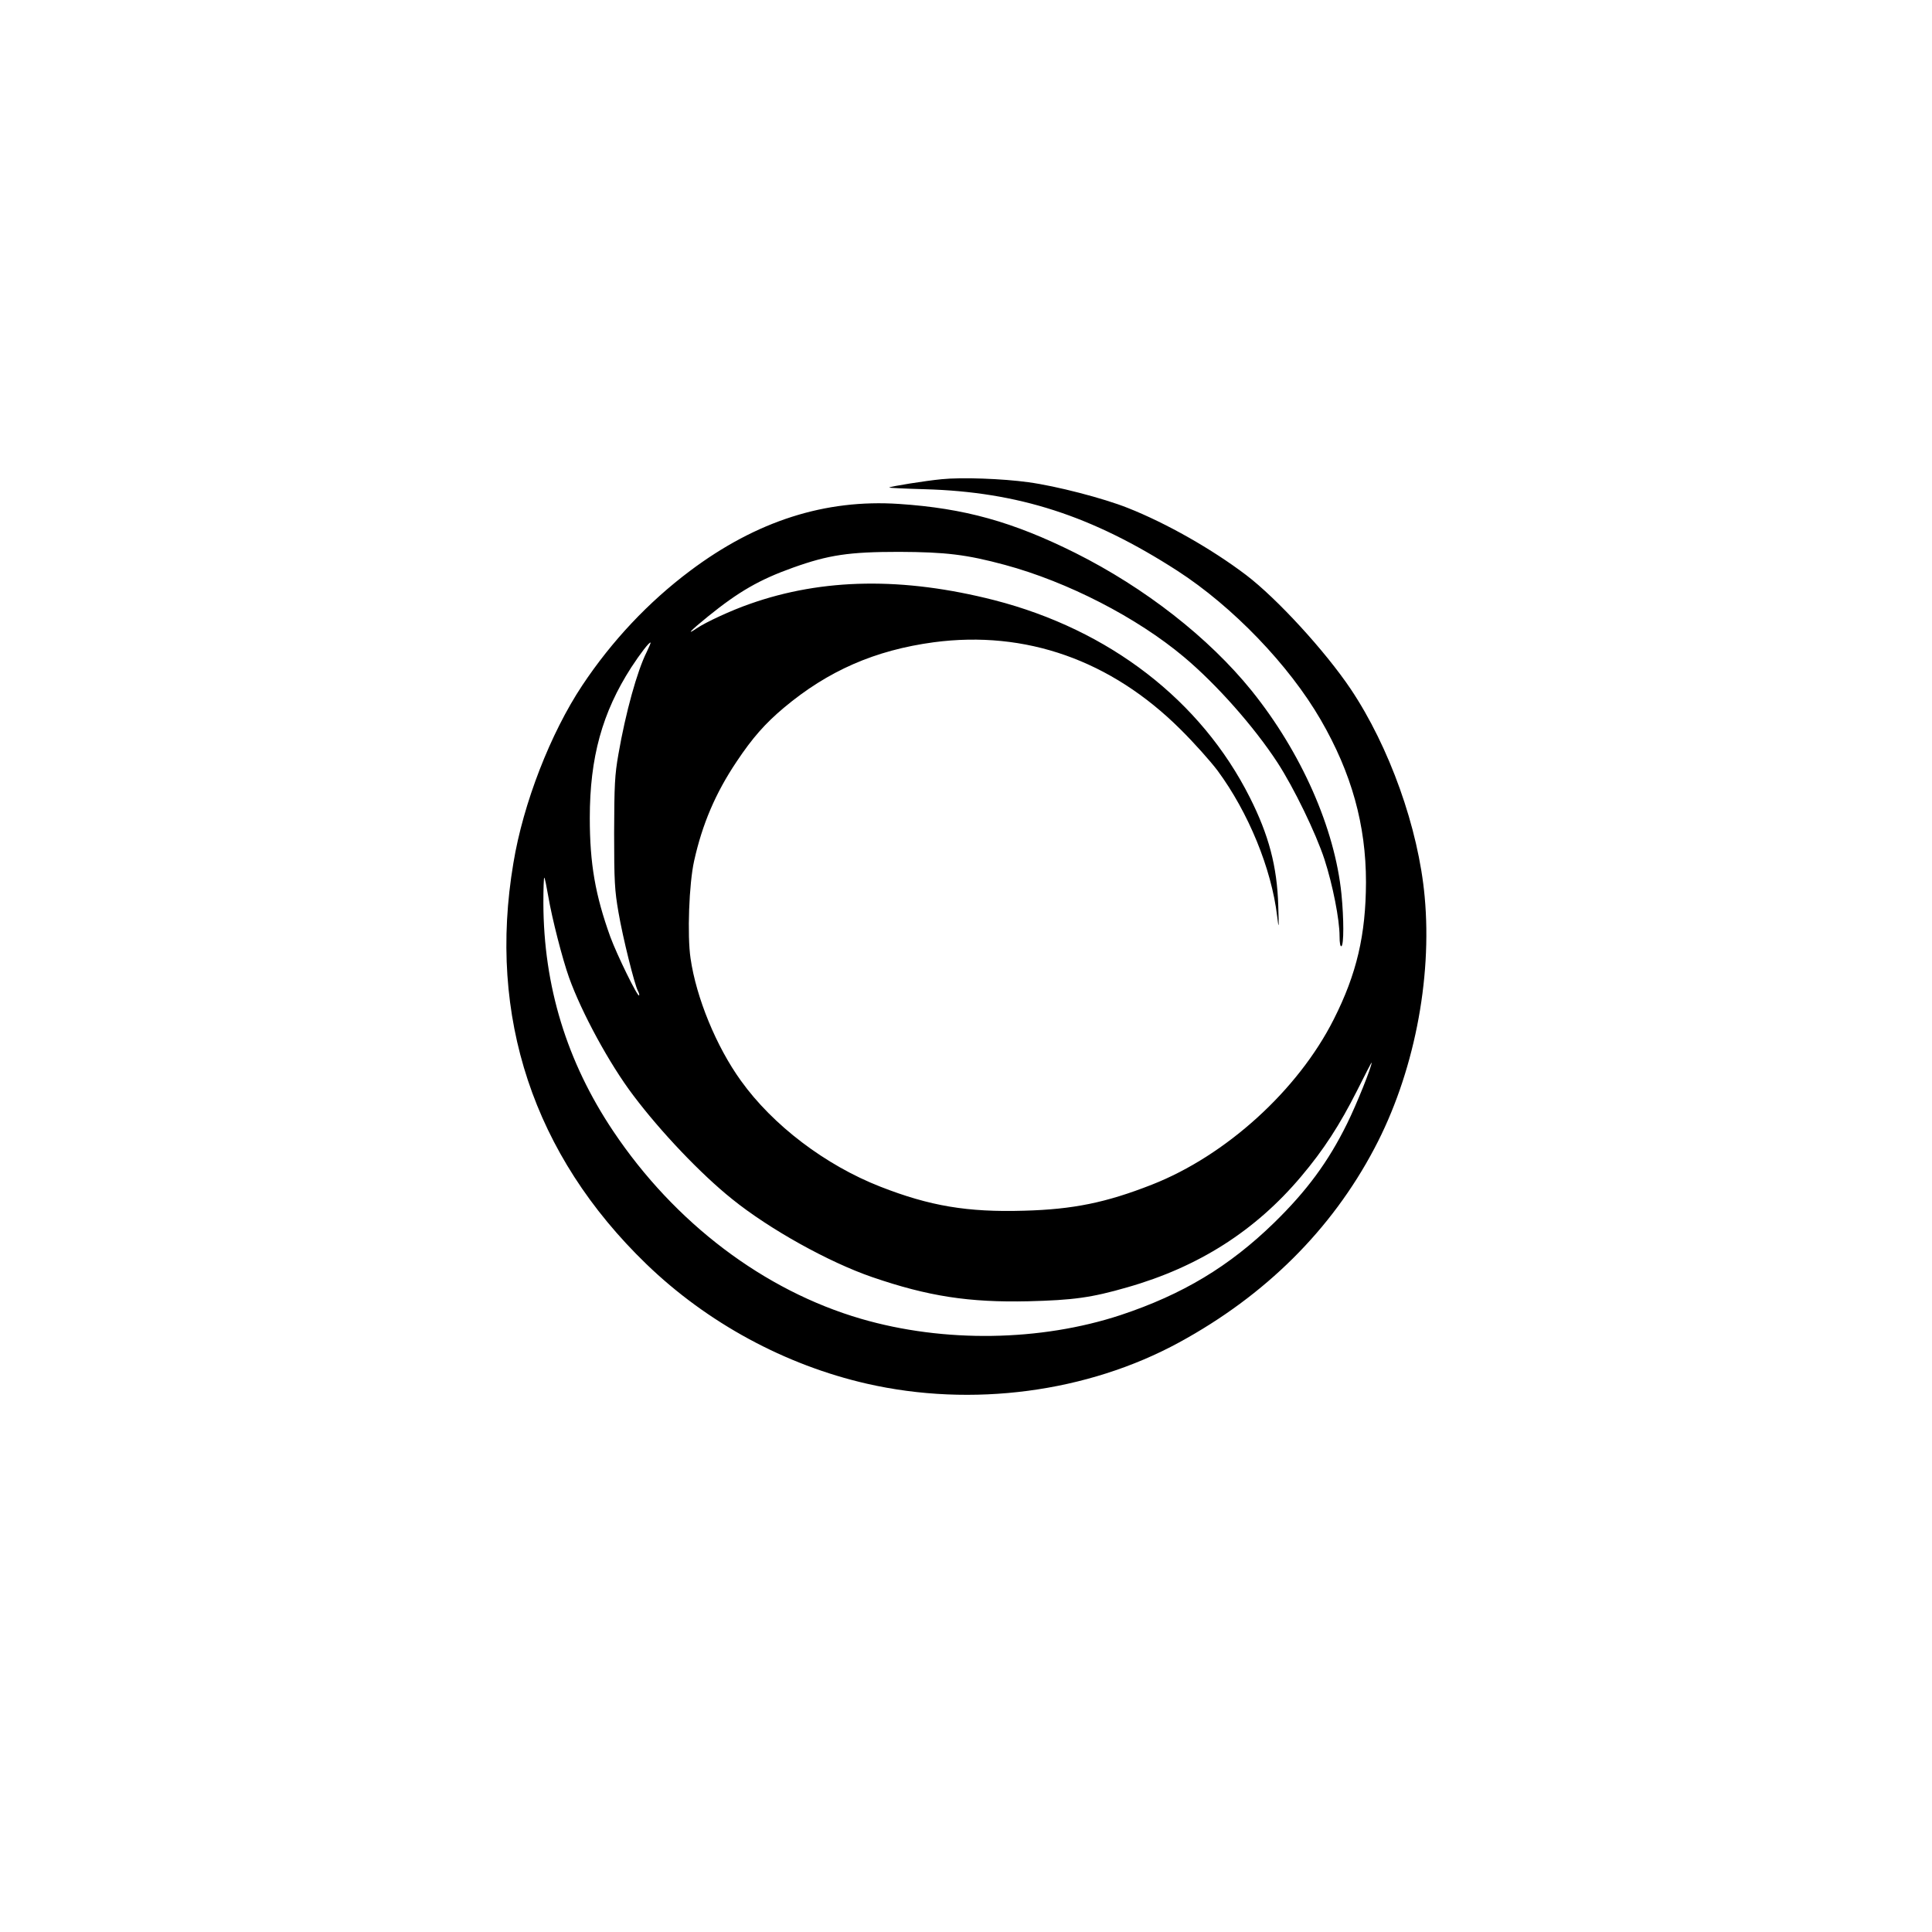 <?xml version="1.0" standalone="no"?>
<!DOCTYPE svg PUBLIC "-//W3C//DTD SVG 20010904//EN"
 "http://www.w3.org/TR/2001/REC-SVG-20010904/DTD/svg10.dtd">
<svg version="1.0" xmlns="http://www.w3.org/2000/svg"
 width="1024pt" height="1024pt" viewBox="0 0 1024 1024"
 preserveAspectRatio="xMidYMid meet">

<g transform="translate(0,1024) scale(0.1,-0.1)"
fill="#000000" stroke="none">
<path d="M4990 7700 c-84 -8 -271 -38 -277 -44 -2 -2 83 -6 189 -9 495 -14
885 -140 1338 -432 294 -190 592 -500 760 -790 164 -283 240 -558 240 -861 -1
-279 -49 -486 -171 -727 -189 -375 -571 -722 -964 -876 -242 -95 -417 -131
-677 -138 -301 -9 -500 25 -761 127 -292 114 -571 326 -740 562 -130 180 -237
440 -267 649 -18 121 -8 396 19 516 43 194 113 359 225 526 84 126 151 202
251 286 234 196 483 305 795 347 486 64 938 -95 1306 -461 72 -71 160 -170
197 -219 164 -222 286 -520 316 -771 9 -74 10 -69 6 55 -6 207 -50 374 -151
574 -259 514 -744 888 -1354 1045 -482 123 -909 117 -1296 -20 -98 -34 -232
-96 -281 -129 -59 -40 -35 -14 60 63 163 132 273 195 449 258 190 68 298 84
563 84 247 -1 357 -14 561 -69 333 -90 700 -279 949 -488 173 -145 372 -370
496 -560 87 -134 203 -373 249 -513 44 -136 80 -319 80 -407 0 -37 4 -57 10
-53 13 8 13 144 0 276 -35 348 -212 750 -476 1078 -227 281 -565 545 -934 730
-333 166 -589 237 -935 260 -391 26 -755 -90 -1108 -355 -220 -165 -414 -371
-571 -607 -168 -253 -313 -625 -365 -942 -137 -813 107 -1547 705 -2125 322
-311 735 -535 1169 -634 557 -127 1169 -46 1655 219 457 249 807 597 1034
1027 208 392 308 894 267 1336 -33 363 -187 794 -392 1100 -136 202 -390 479
-554 604 -182 138 -423 275 -628 356 -128 51 -378 116 -526 136 -137 19 -353
27 -461 16z m-1563 -917 c-50 -100 -111 -320 -149 -539 -20 -113 -22 -164 -23
-419 0 -257 3 -305 23 -420 23 -135 85 -383 103 -417 6 -11 9 -22 6 -24 -8 -8
-117 215 -152 310 -80 222 -109 388 -109 631 0 320 66 559 220 798 47 72 96
136 102 131 2 -1 -8 -24 -21 -51z m-521 -1294 c20 -118 75 -332 110 -430 67
-187 215 -459 340 -624 145 -193 359 -418 524 -550 198 -160 513 -335 743
-414 297 -102 513 -135 827 -128 238 6 335 19 525 74 379 108 680 301 921 587
120 142 205 274 296 454 43 86 78 154 78 150 0 -23 -80 -222 -130 -323 -100
-203 -213 -356 -387 -526 -237 -231 -485 -380 -813 -489 -425 -140 -937 -148
-1376 -20 -515 150 -988 508 -1314 995 -246 367 -369 769 -370 1209 0 77 2
137 5 134 3 -2 12 -47 21 -99z"/>
</g>
</svg>

